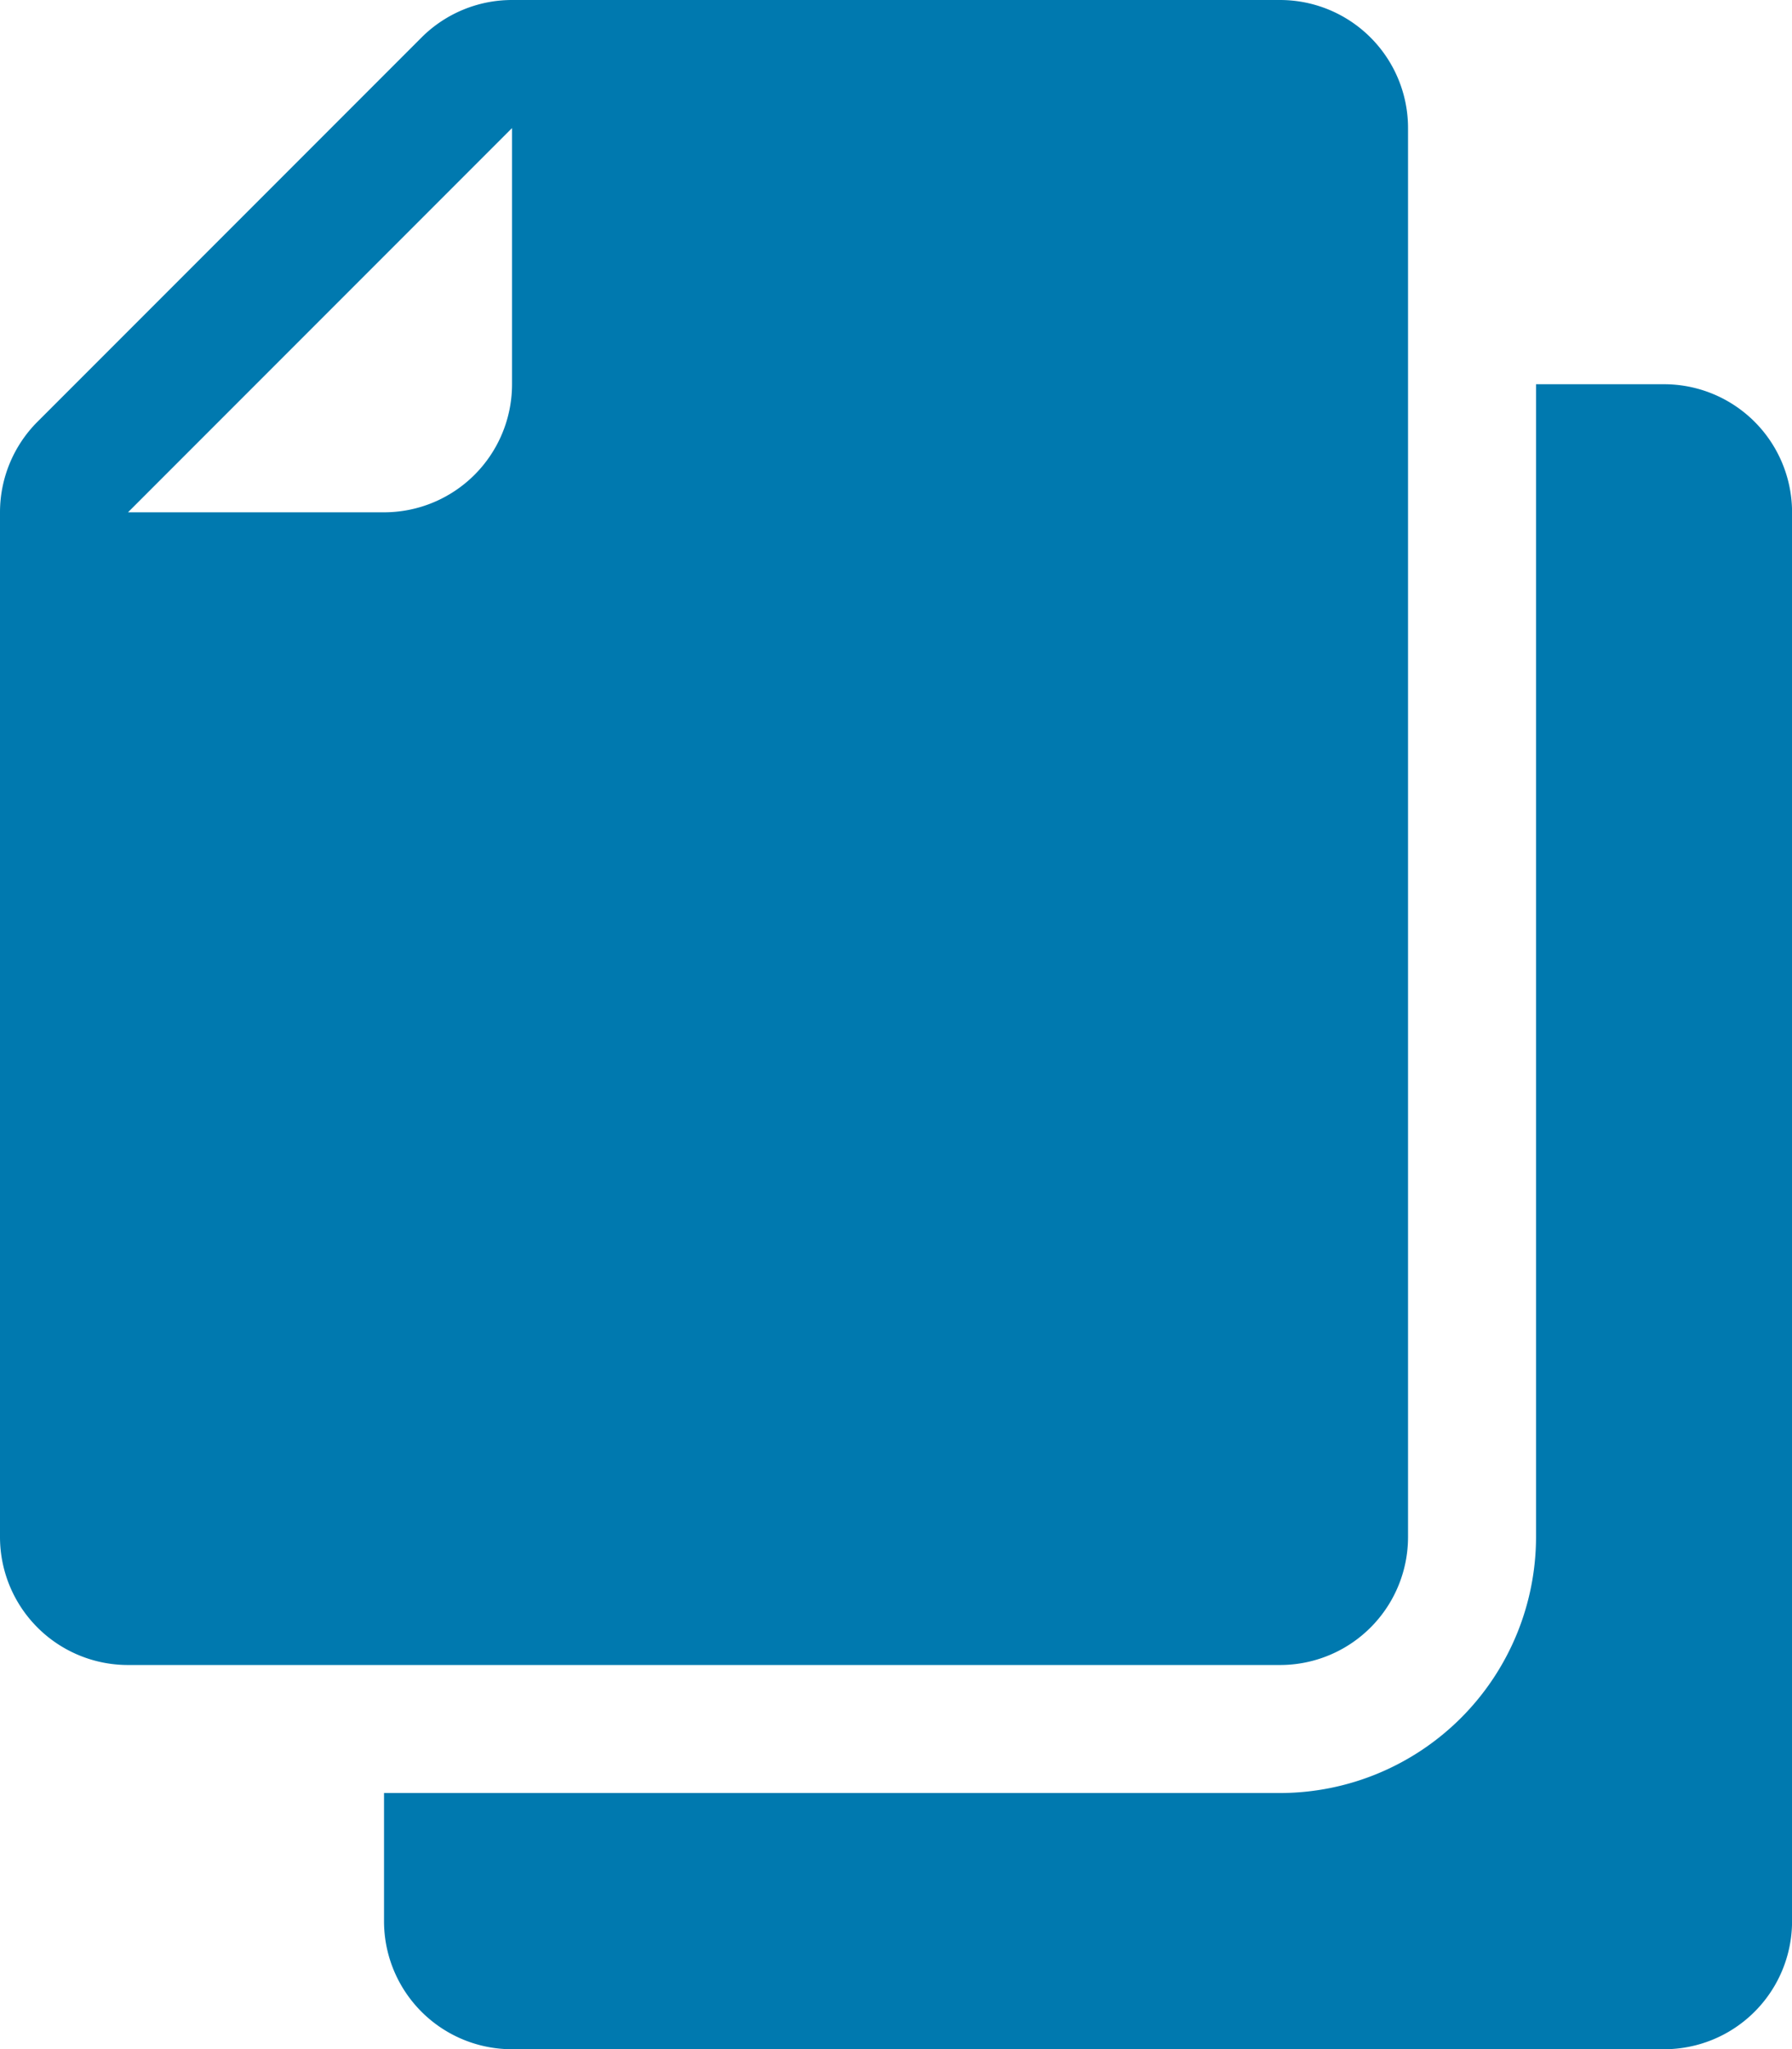 <svg xmlns="http://www.w3.org/2000/svg" width="30.448" height="34.798" viewBox="0 0 30.448 34.798">
  <g id="file_9_" data-name="file (9)" transform="translate(-1)">
    <path id="パス_138366" data-name="パス 138366" d="M23.924,26.1V2.175A2.175,2.175,0,0,0,21.749,0H8.7A2.175,2.175,0,0,0,7.162.637L.637,7.162A2.175,2.175,0,0,0,0,8.7V26.1a2.174,2.174,0,0,0,2.175,2.175H21.749A2.174,2.174,0,0,0,23.924,26.1ZM8.7,6.525A2.175,2.175,0,0,1,6.525,8.7H2.175L8.7,2.175Z" transform="translate(1)" fill="#0079af"/>
    <path id="パス_138367" data-name="パス 138367" d="M21.749,0H19.574V19.574a4.354,4.354,0,0,1-4.35,4.35H0V26.1a2.174,2.174,0,0,0,2.175,2.175H21.749A2.174,2.174,0,0,0,23.924,26.1V2.175A2.175,2.175,0,0,0,21.749,0Z" transform="translate(7.525 6.525)" fill="#0079af"/>
  </g>
</svg>

